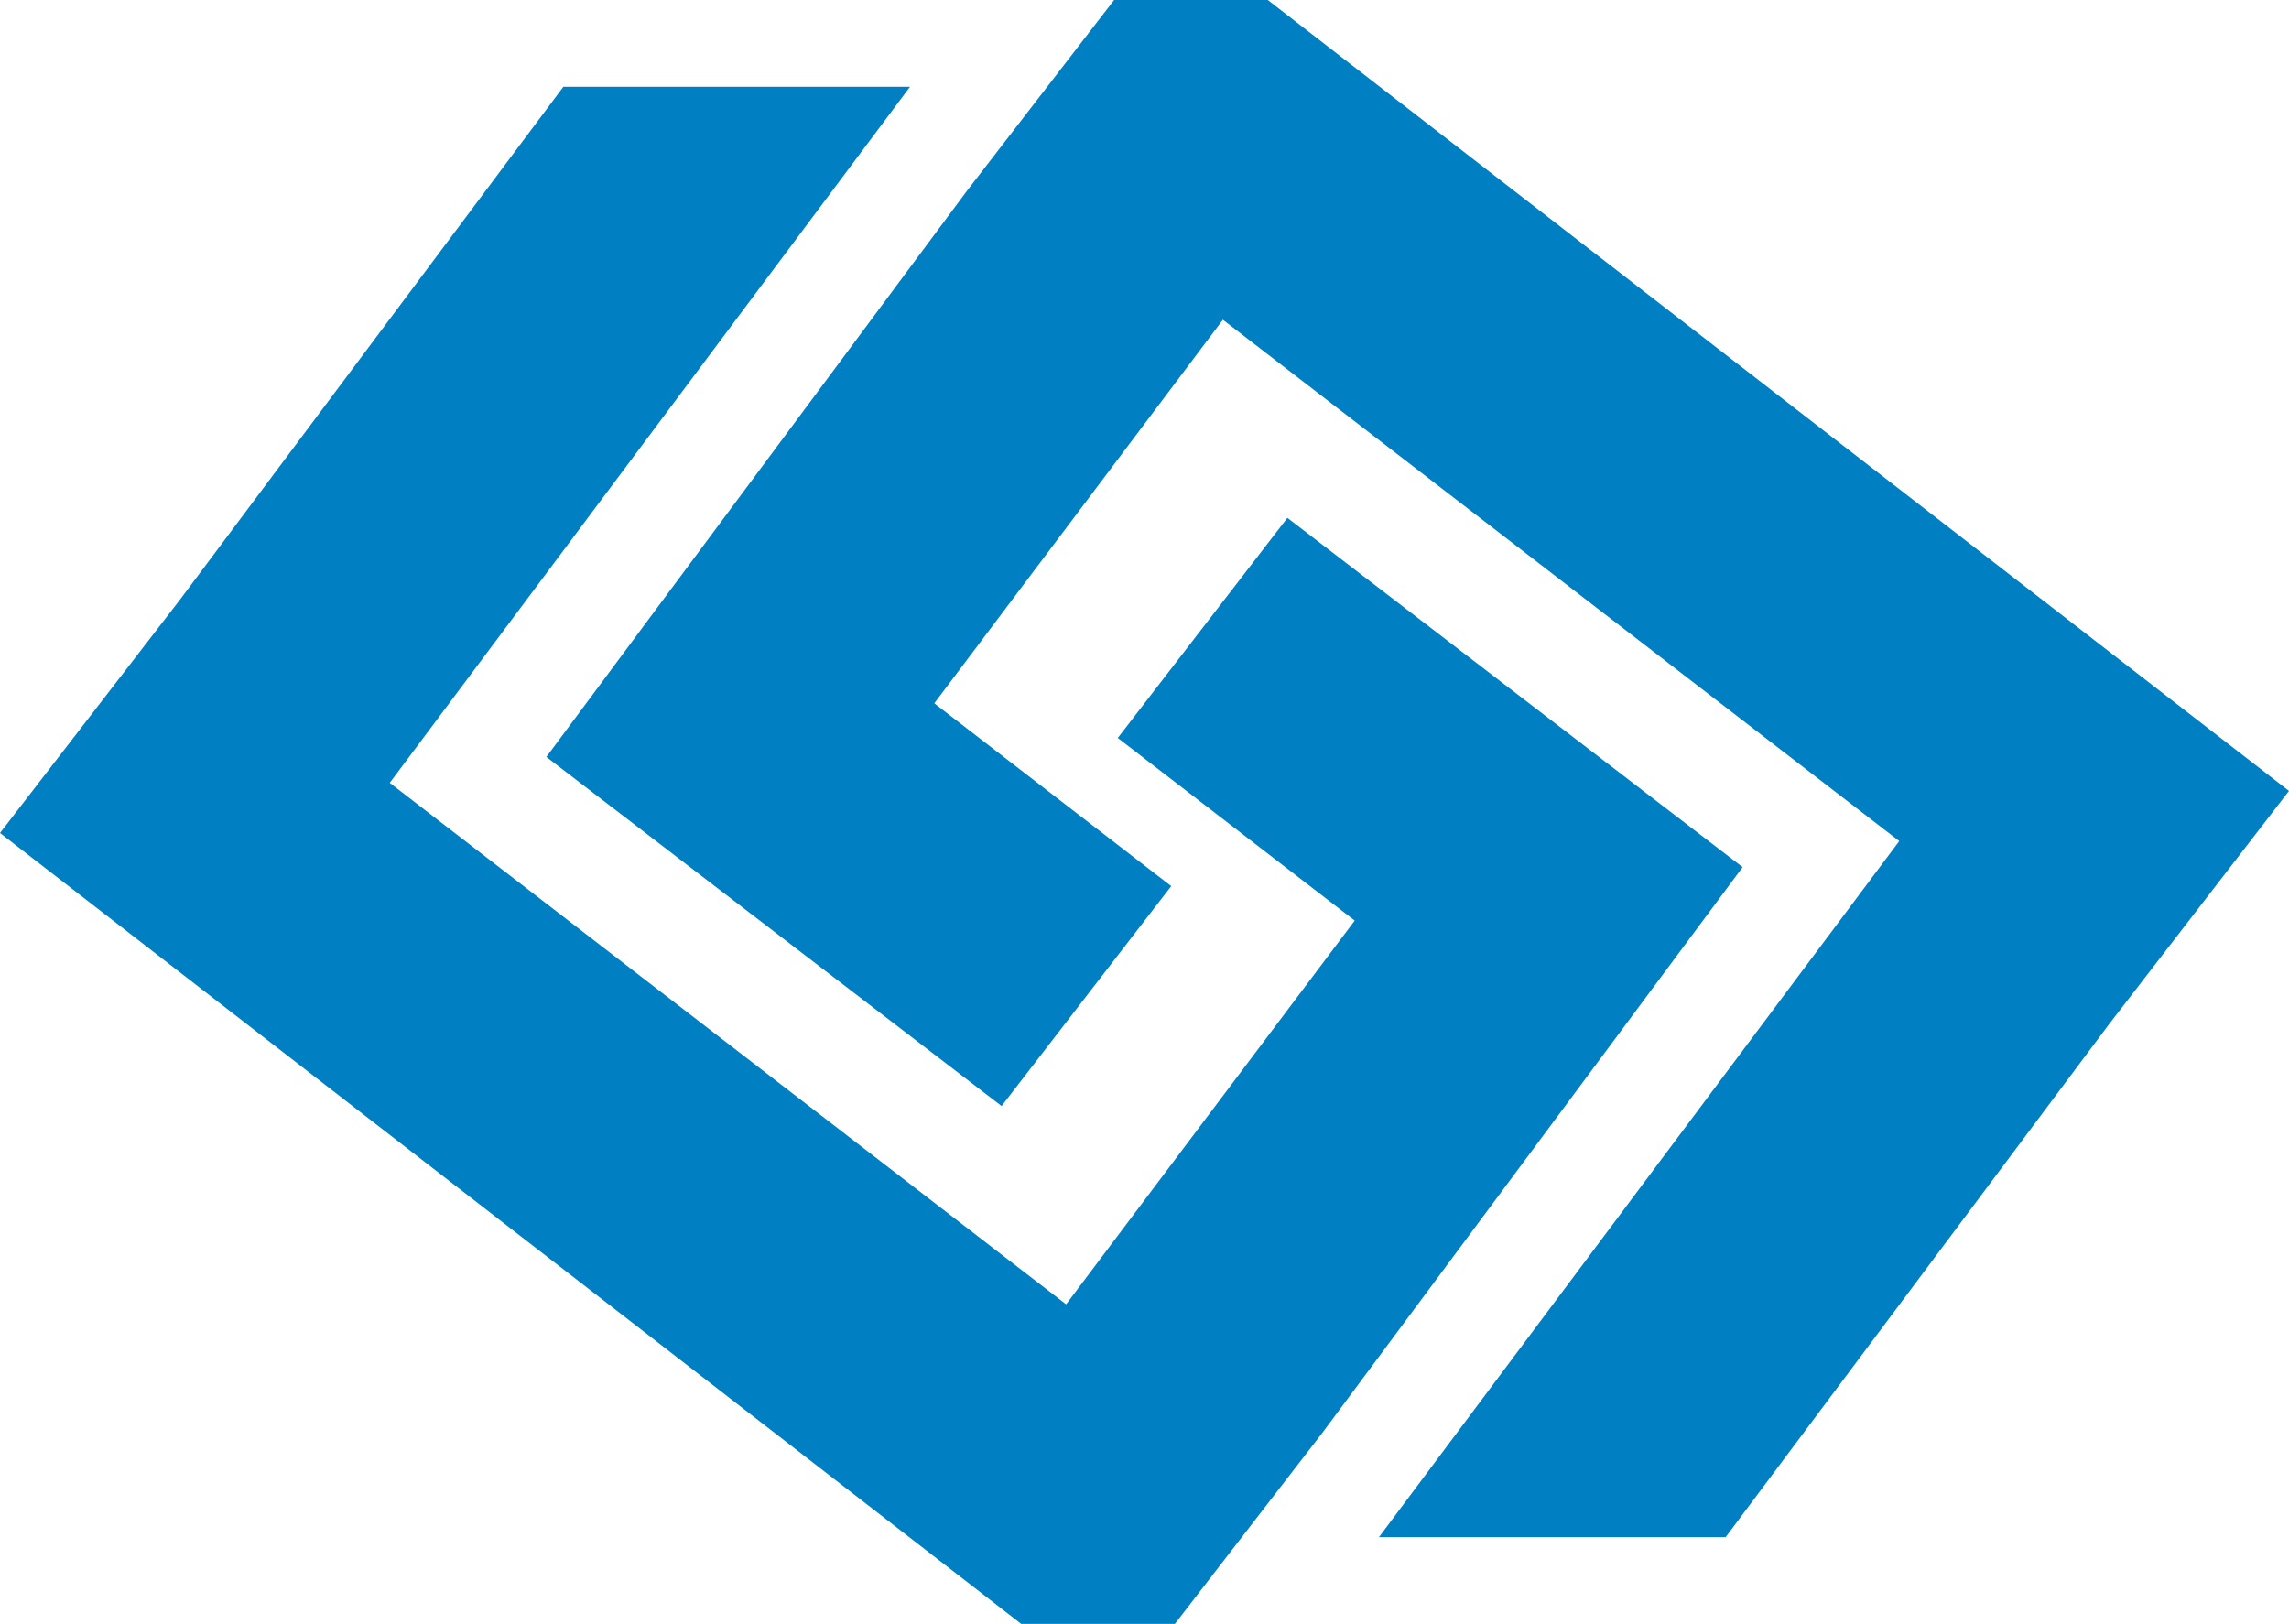 <svg xmlns="http://www.w3.org/2000/svg" viewBox="0 0 138.72 98.43"><defs><style>.cls-1{fill:#007fc3;}</style></defs><g id="レイヤー_2" data-name="レイヤー 2"><g id="レイヤー_1-2" data-name="レイヤー 1"><polygon class="cls-1" points="78.02 31.39 67.74 44.73 82.1 55.8 64.61 79.06 23.62 47.45 55.15 5.26 34.14 5.26 10.89 36.37 0 50.49 61.89 98.43 71.2 98.43 80.13 86.86 105.61 52.56 78.02 31.39"/><polygon class="cls-1" points="76.83 0 67.52 0 58.59 11.58 33.11 45.88 60.7 67.04 70.98 53.71 56.62 42.63 74.11 19.38 115.1 50.98 83.57 93.17 104.58 93.17 127.83 62.06 138.72 47.94 76.83 0"/></g></g></svg>